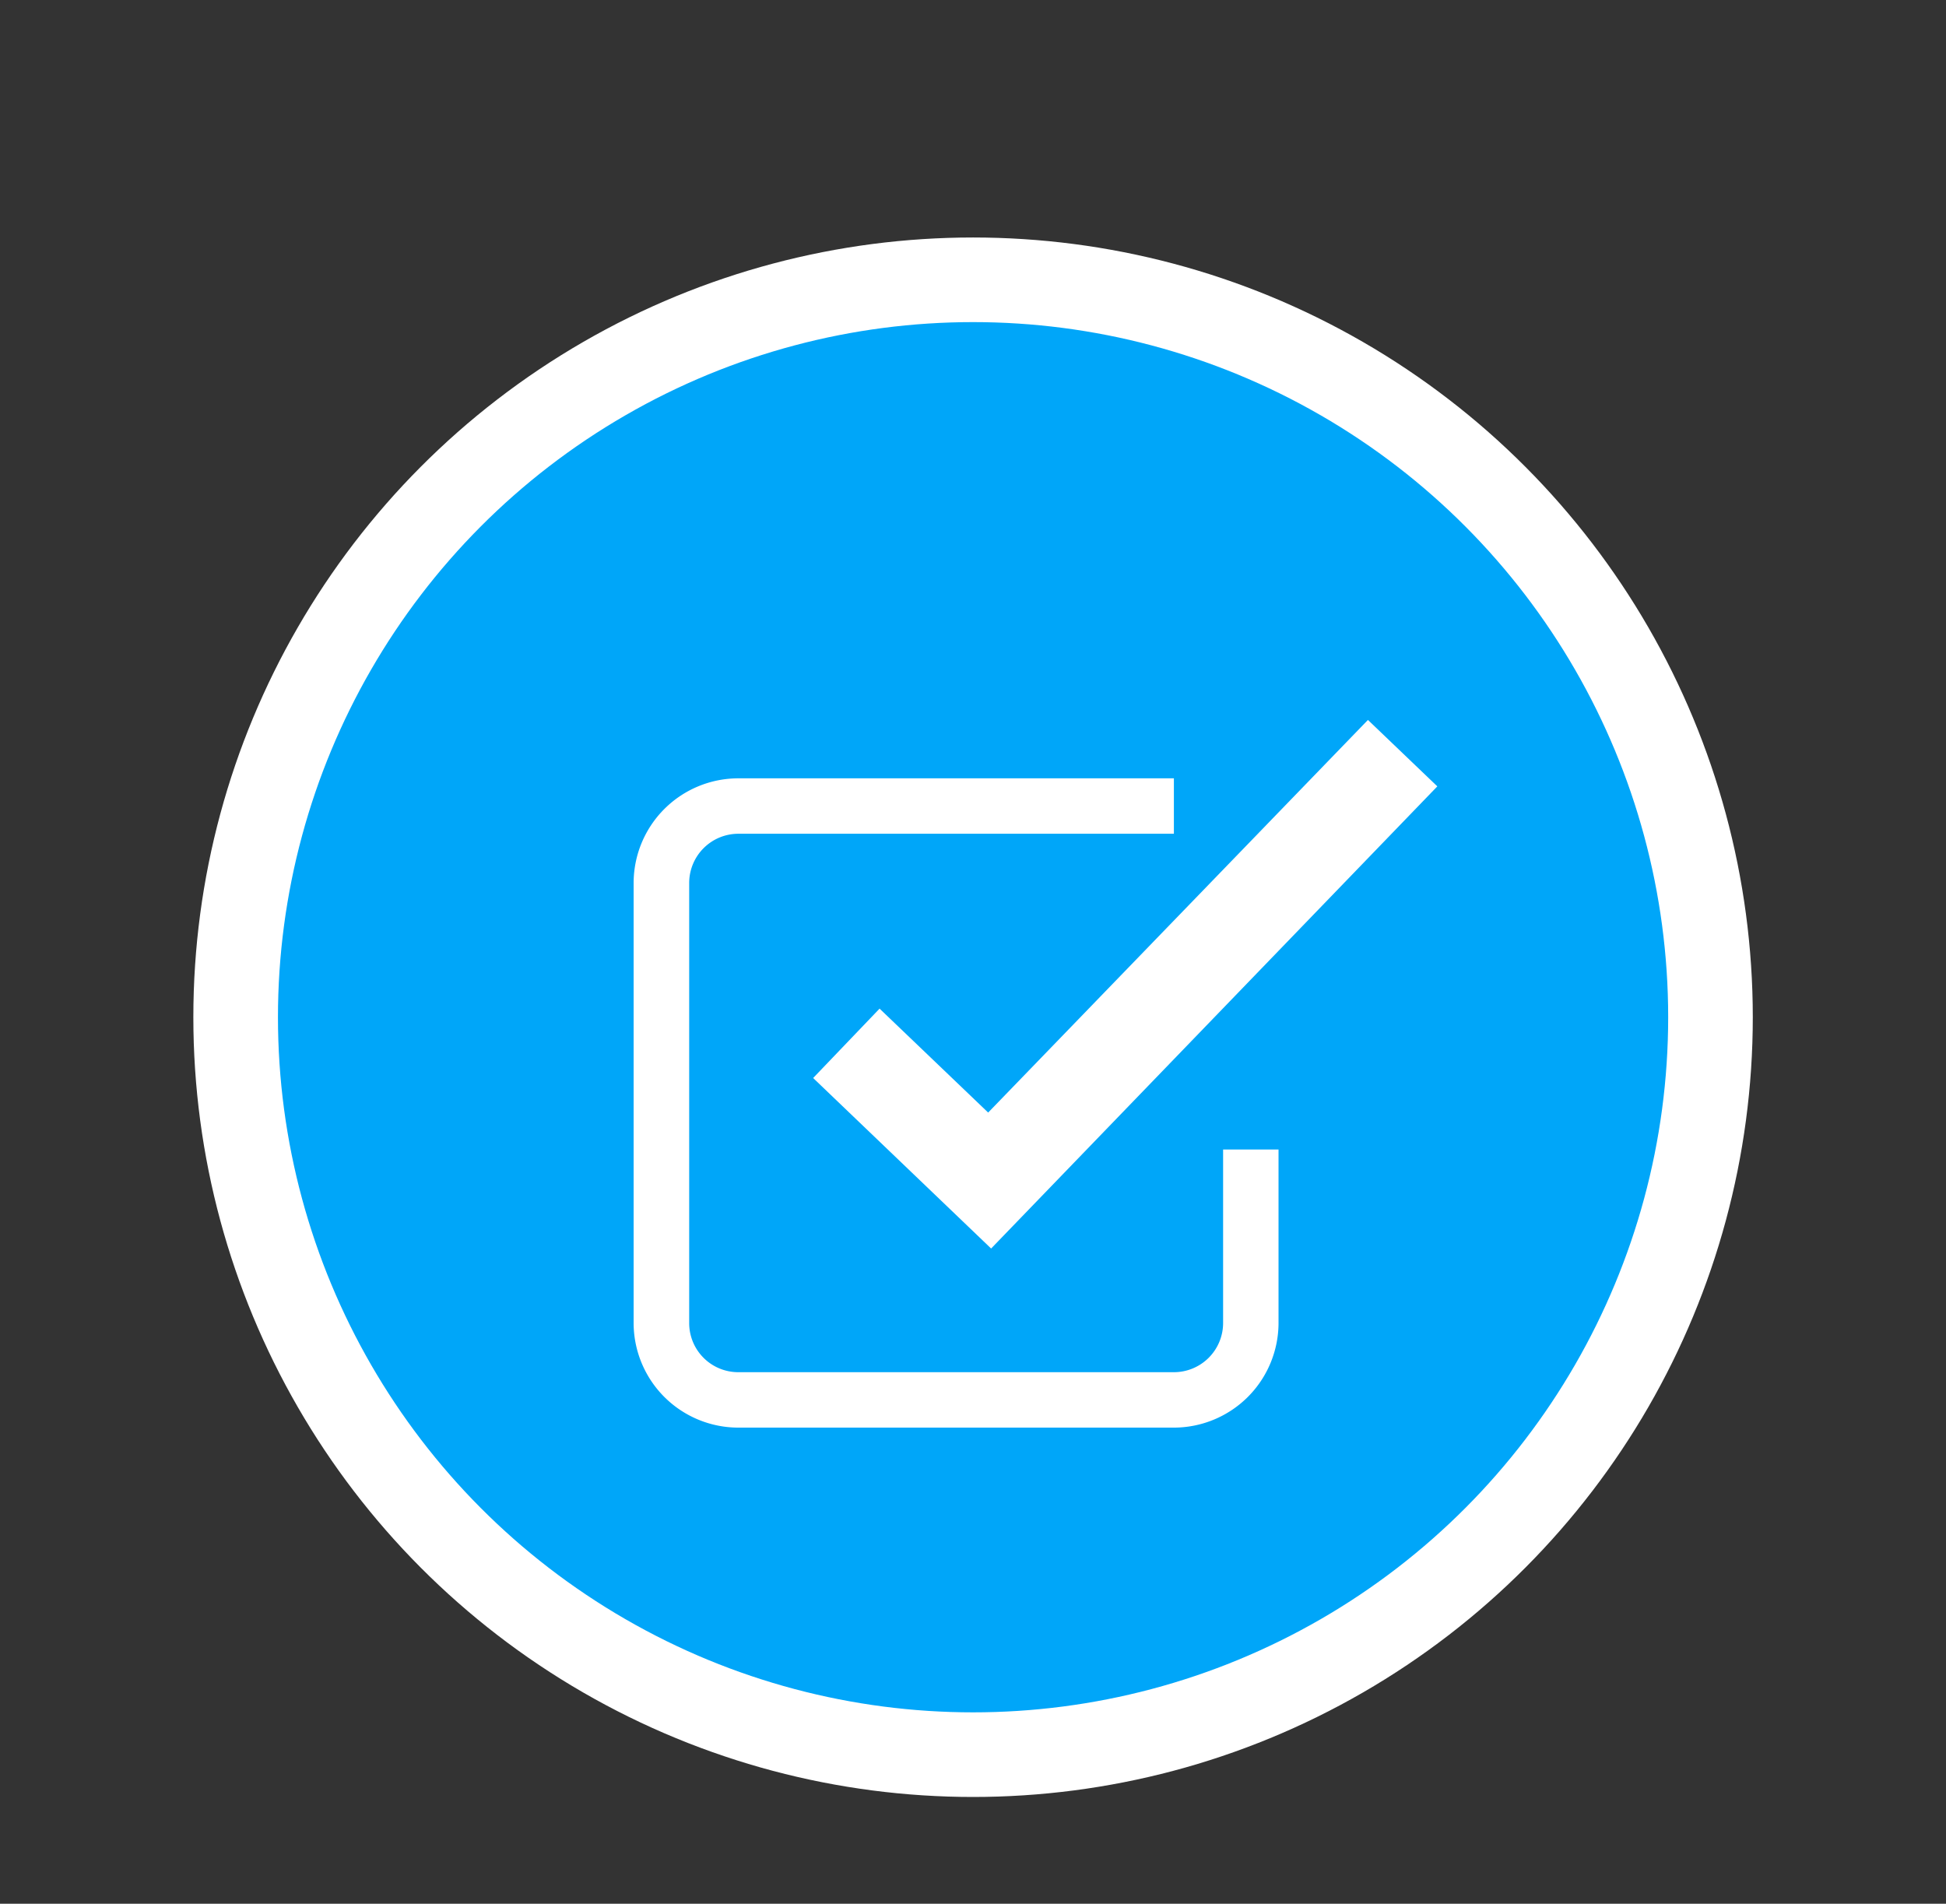 <svg id="Capa_1" data-name="Capa 1" xmlns="http://www.w3.org/2000/svg" viewBox="0 0 137.99 134.99"><rect x="0" y="0" width="137.99" height="134.99" fill="#333333" stroke="none"/><defs><style>.cls-1{fill:#00a6f9;stroke:#fff;stroke-miterlimit:10;stroke-width:6px;}.cls-2{fill:#fff;}</style></defs><title>ELEMENTO TBT</title><circle class="cls-1" cx="69" cy="72.13" r="52.29"/><path class="cls-2" d="M70.28,88.53,57.66,76.44l4.71-4.92,7.7,7.37L97,51.05l4.92,4.71Z"/><path class="cls-2" d="M83.24,101.23H52.35a7.43,7.43,0,0,1-7.42-7.41V62.61a7.43,7.43,0,0,1,7.42-7.42H83.24v3.93H52.35a3.49,3.49,0,0,0-3.48,3.49V93.82a3.48,3.48,0,0,0,3.48,3.48H83.24a3.49,3.49,0,0,0,3.49-3.48V81.51h3.93V93.82A7.43,7.43,0,0,1,83.24,101.23Z"/></svg>
